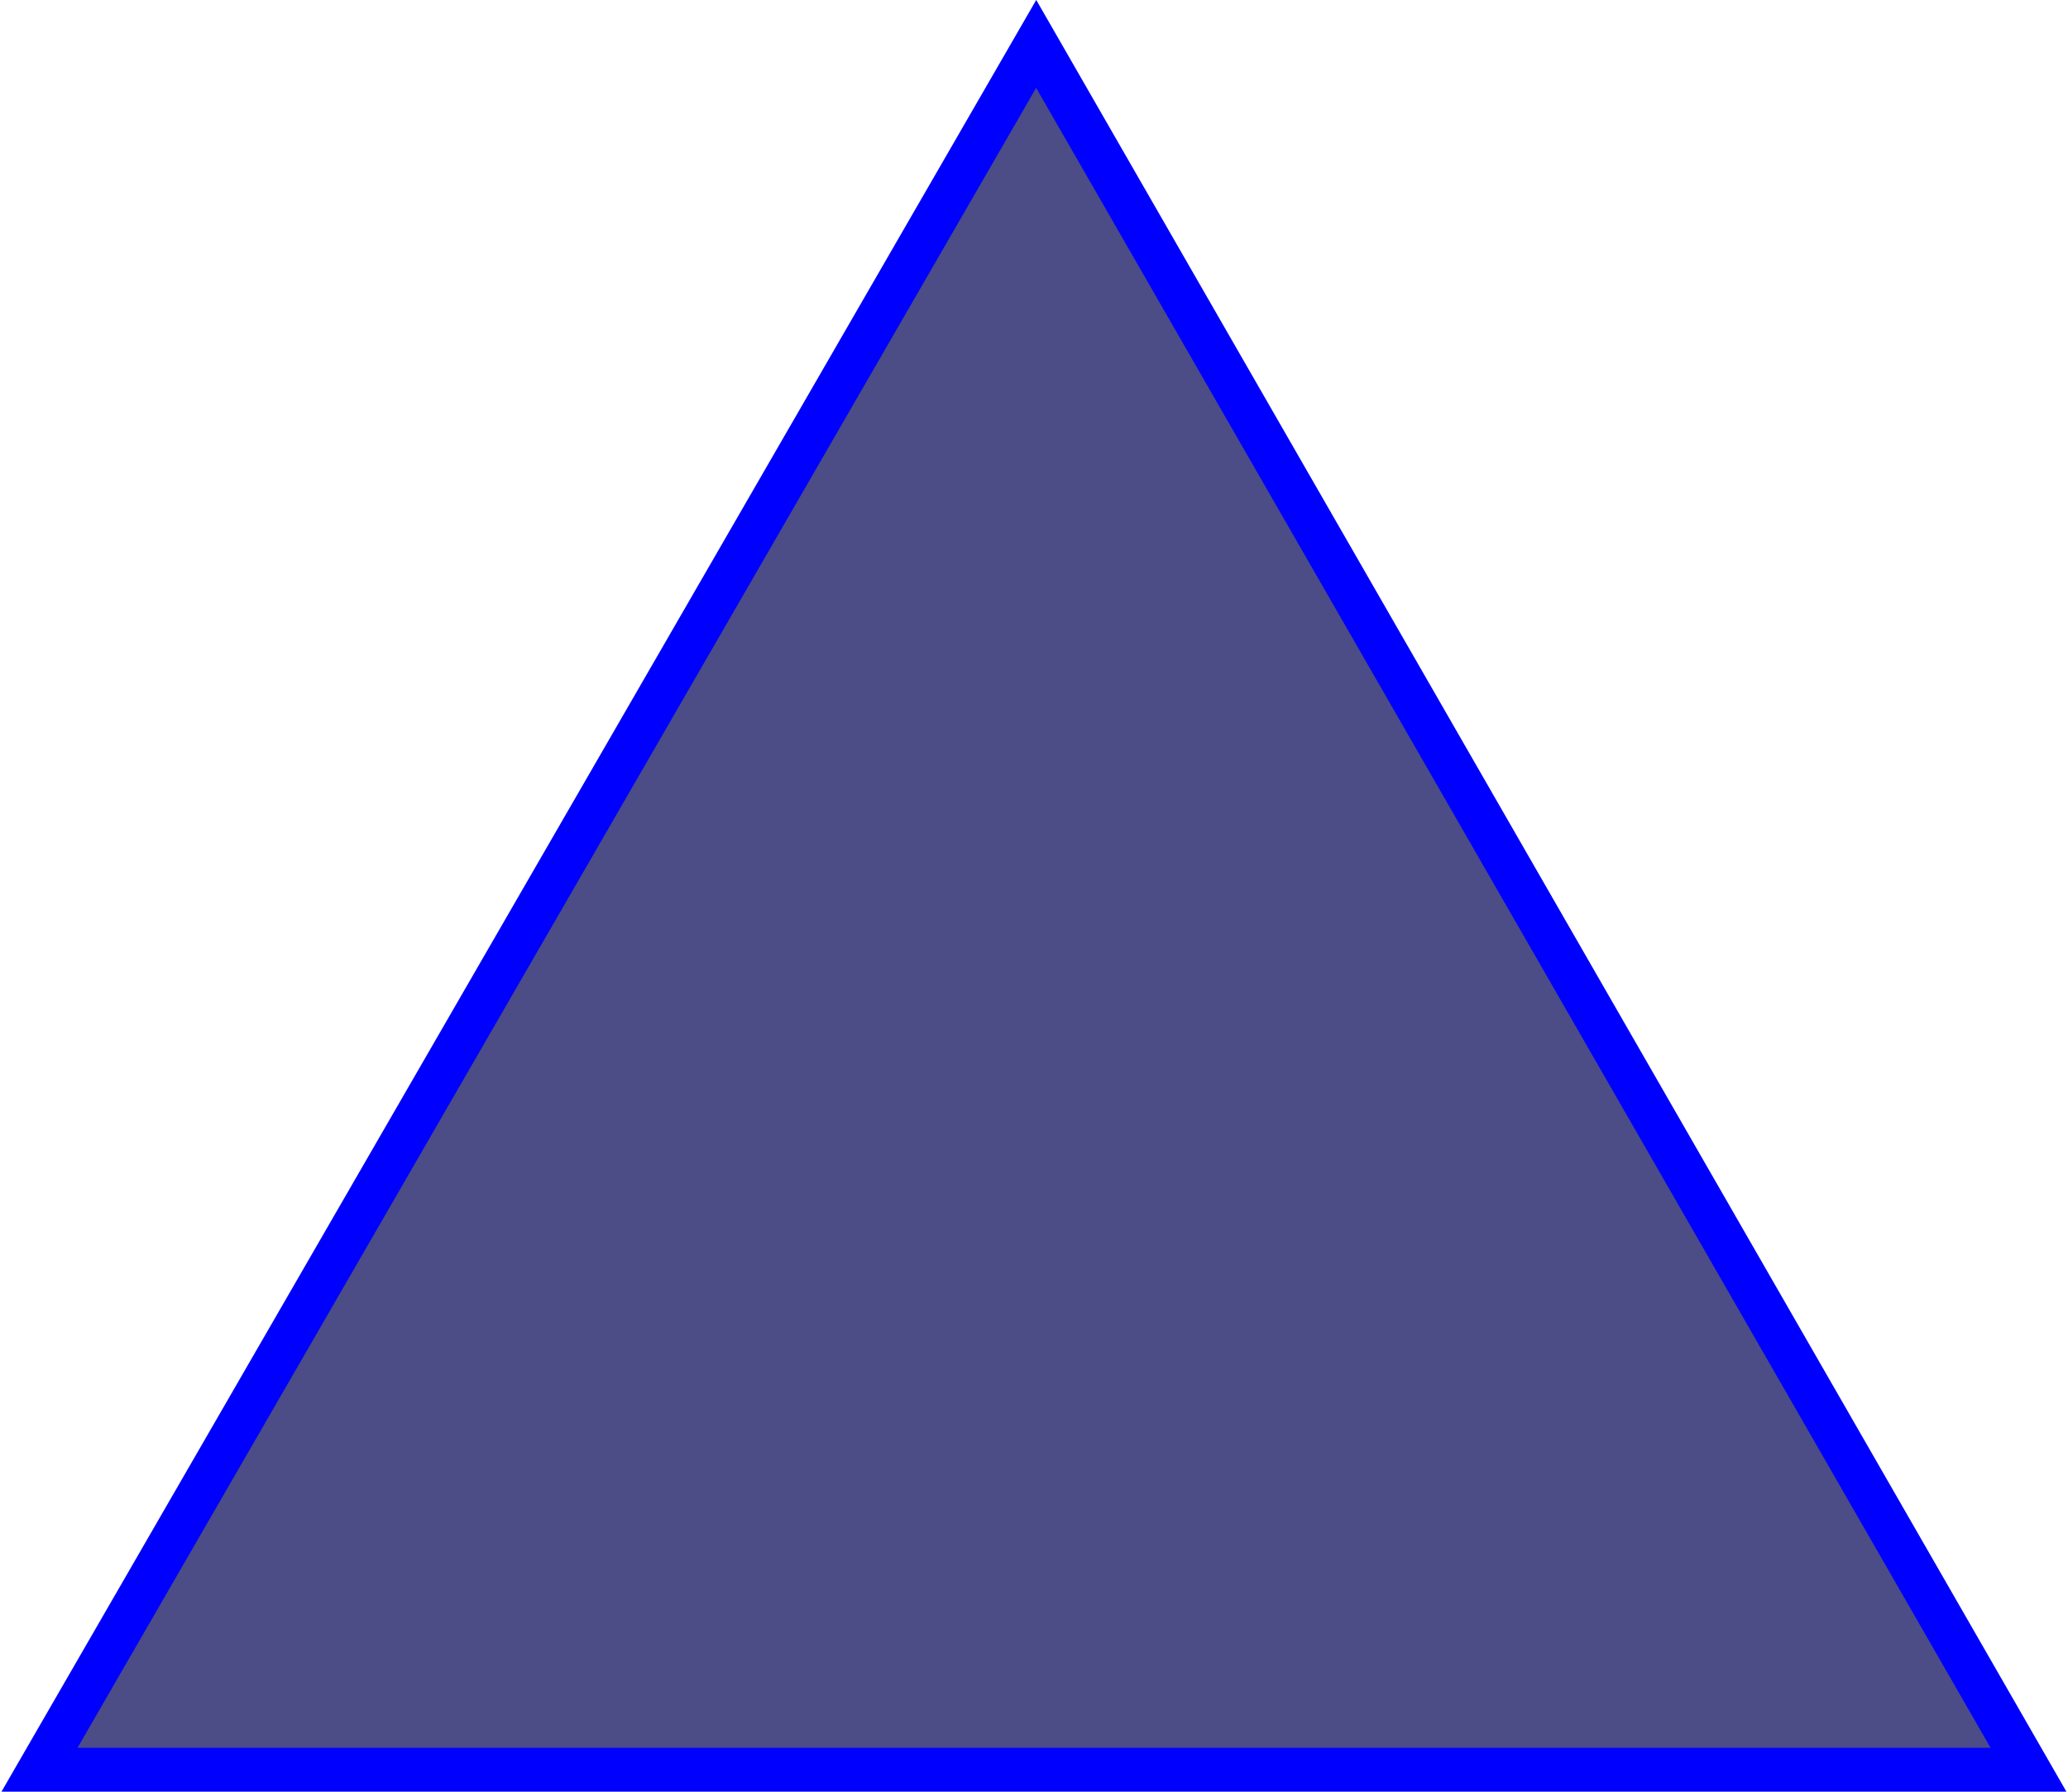 <svg version="1.1" xmlns="http://www.w3.org/2000/svg" xmlns:xlink="http://www.w3.org/1999/xlink" width="47.1px" height="40.8px" viewBox="0 0 47.1 40.8"><polygon fill="#000055" fill-opacity=".7" stroke="#0000ff" points="0.9,40.3 23.6,1 46.2,40.3"/></svg>
